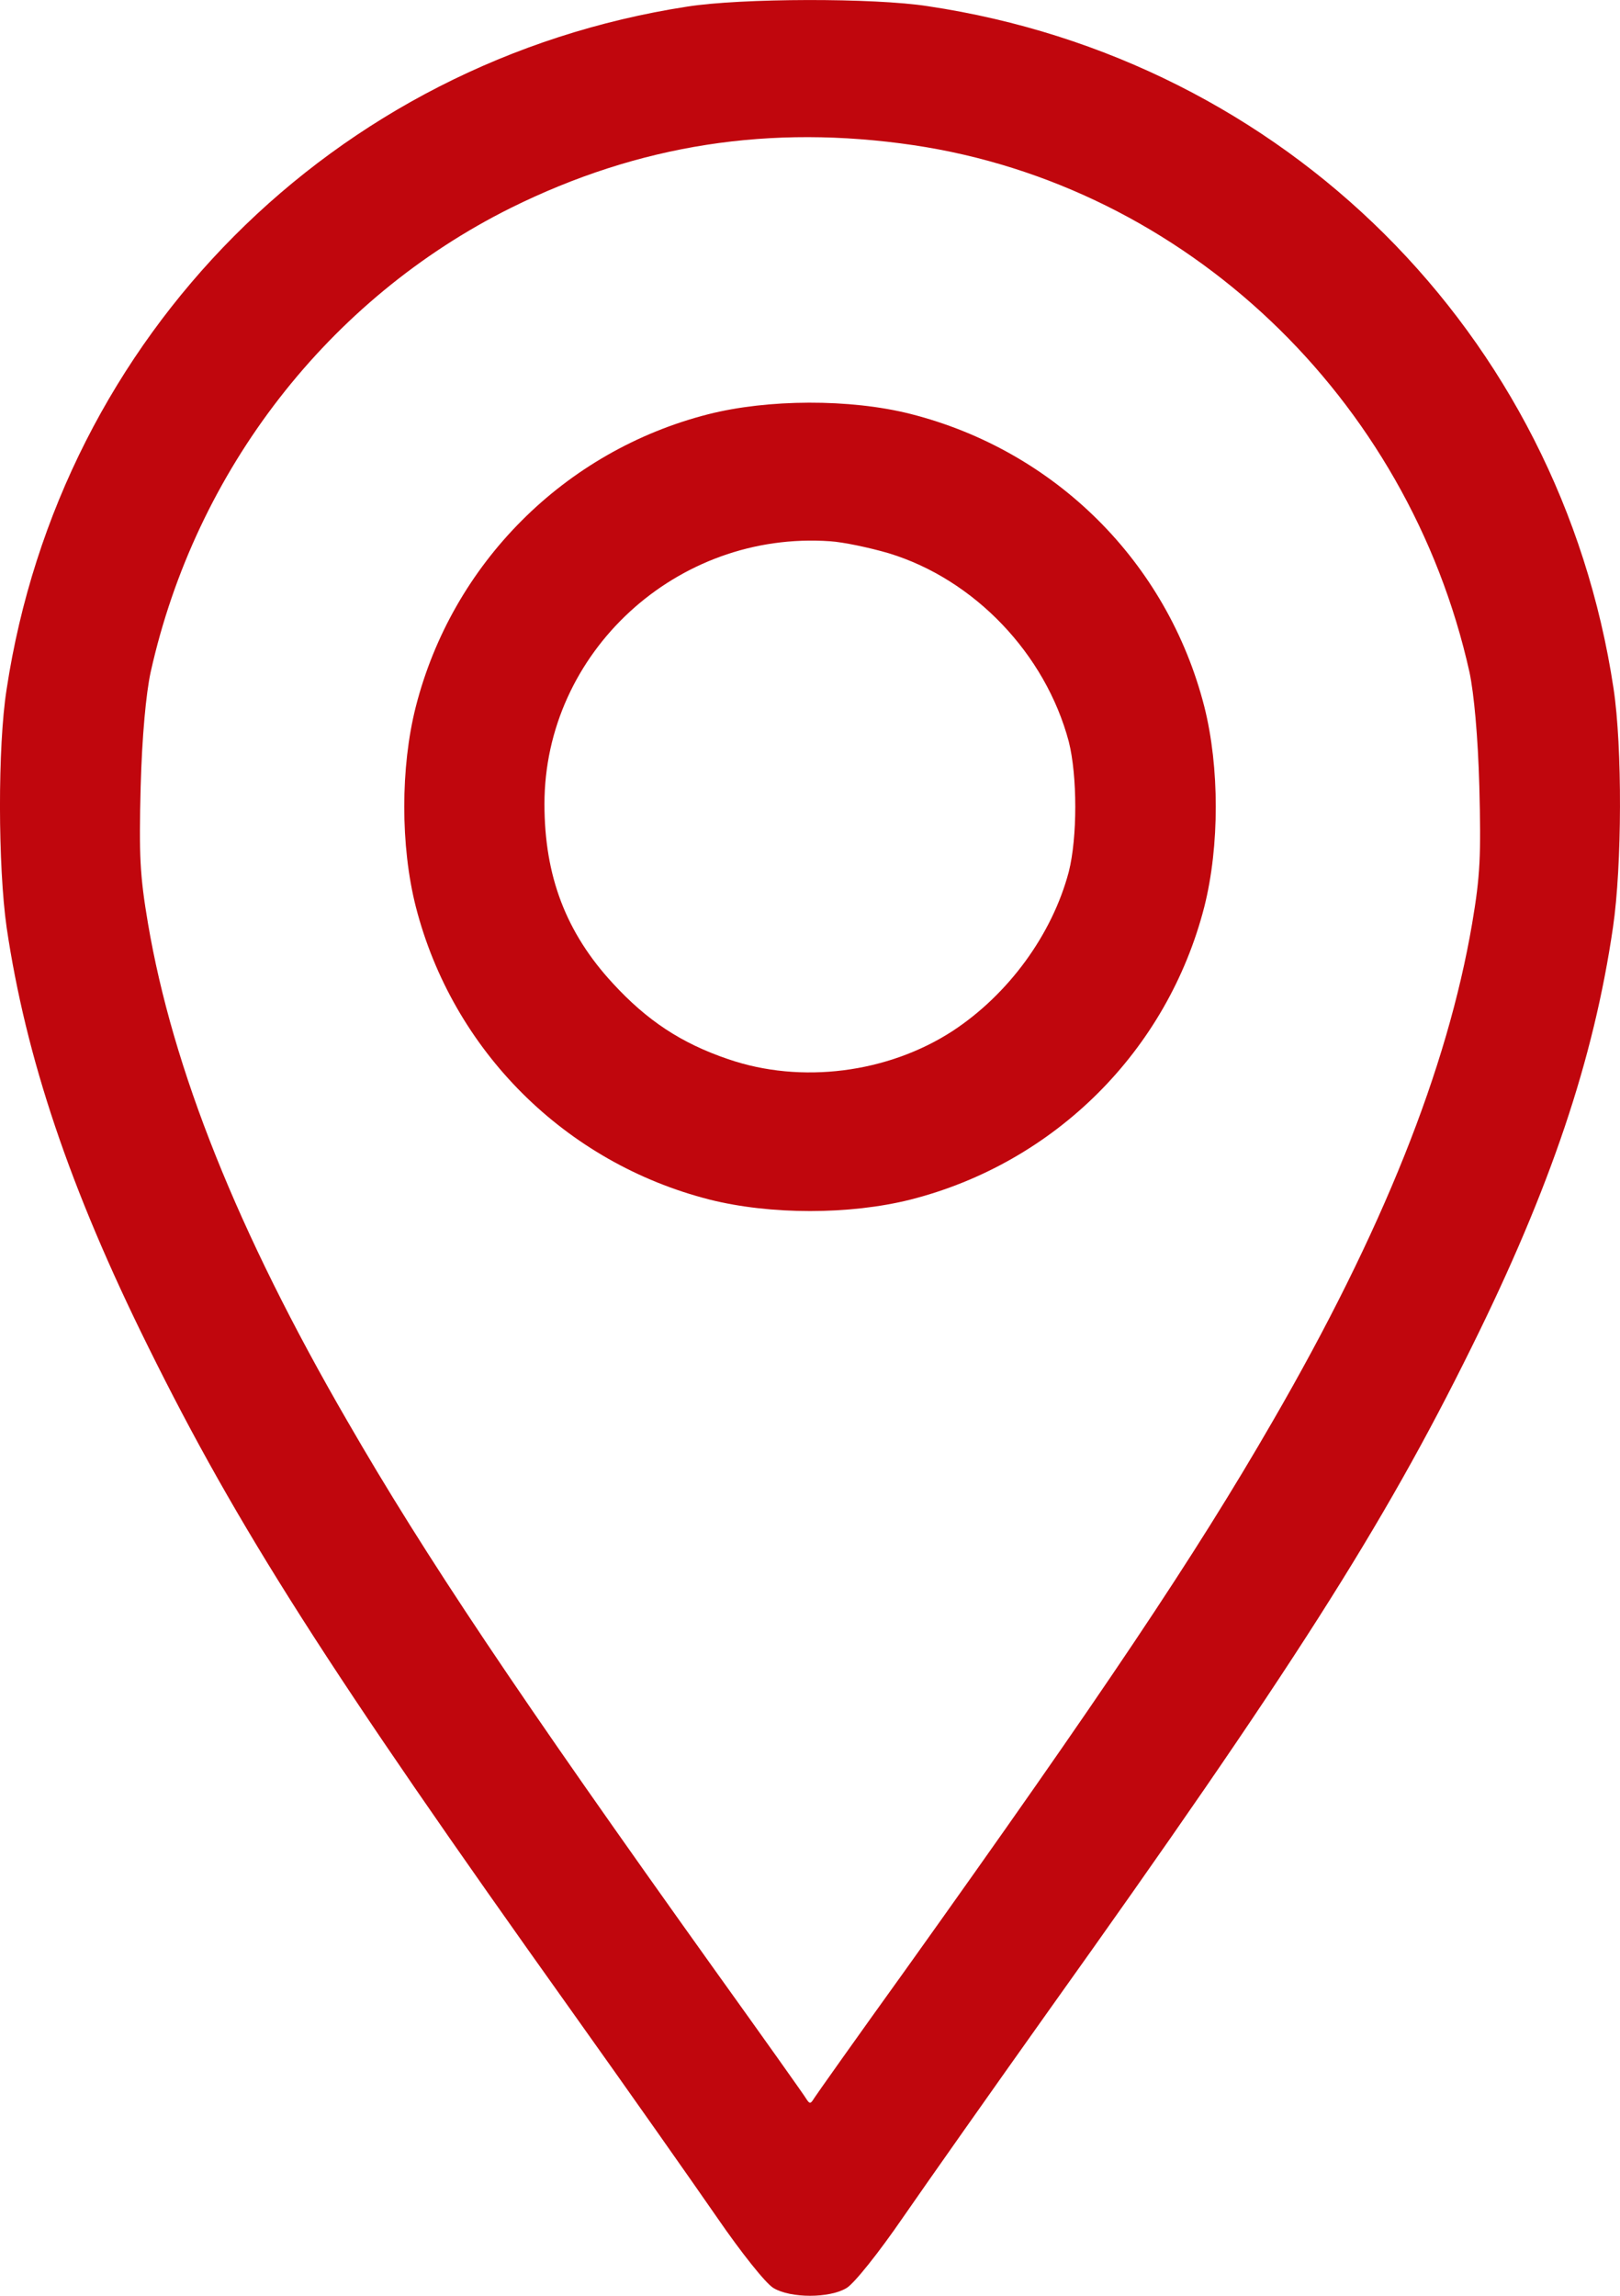 <?xml version="1.0" encoding="UTF-8"?> <svg xmlns="http://www.w3.org/2000/svg" width="12" height="17" viewBox="0 0 12 17" fill="none"> <path d="M5.09 0.049C2.469 0.454 0.446 2.487 0.049 5.104C-0.018 5.529 -0.015 6.415 0.049 6.867C0.192 7.833 0.516 8.8 1.099 9.975C1.756 11.304 2.433 12.366 4.233 14.89C4.65 15.475 5.133 16.162 5.31 16.418C5.49 16.68 5.673 16.91 5.73 16.943C5.857 17.019 6.144 17.019 6.27 16.943C6.327 16.91 6.51 16.68 6.69 16.418C6.867 16.162 7.351 15.475 7.767 14.89C9.568 12.366 10.245 11.304 10.901 9.975C11.485 8.796 11.805 7.847 11.948 6.867C12.015 6.412 12.018 5.532 11.952 5.097C11.555 2.467 9.518 0.441 6.874 0.046C6.47 -0.017 5.49 -0.014 5.09 0.049ZM6.767 1.075C8.781 1.374 10.431 2.942 10.885 4.977C10.918 5.133 10.948 5.452 10.958 5.824C10.971 6.336 10.965 6.482 10.905 6.837C10.721 7.916 10.241 9.119 9.428 10.523C8.851 11.523 8.174 12.533 6.704 14.591C6.35 15.083 6.047 15.511 6.03 15.538C6.004 15.581 5.997 15.581 5.97 15.538C5.954 15.511 5.65 15.083 5.297 14.591C3.826 12.533 3.15 11.523 2.573 10.523C1.759 9.119 1.279 7.916 1.096 6.837C1.036 6.482 1.029 6.336 1.042 5.824C1.052 5.452 1.082 5.133 1.116 4.977C1.449 3.48 2.436 2.211 3.783 1.54C4.733 1.069 5.707 0.919 6.767 1.075Z" fill="#C0060D"></path> <path d="M5.244 3.068C4.18 3.34 3.35 4.174 3.08 5.233C2.966 5.681 2.966 6.266 3.08 6.714C3.353 7.78 4.187 8.611 5.257 8.883C5.707 8.996 6.294 8.996 6.744 8.883C7.814 8.611 8.648 7.78 8.921 6.714C9.034 6.266 9.034 5.681 8.921 5.233C8.648 4.164 7.817 3.337 6.744 3.065C6.297 2.952 5.687 2.955 5.244 3.068ZM6.584 4.097C7.217 4.29 7.744 4.841 7.917 5.492C7.981 5.745 7.981 6.203 7.917 6.455C7.794 6.92 7.471 7.362 7.057 7.634C6.577 7.946 5.934 8.029 5.394 7.843C5.043 7.724 4.79 7.554 4.54 7.282C4.193 6.907 4.033 6.488 4.033 5.954C4.033 4.831 5.013 3.928 6.15 4.008C6.244 4.014 6.437 4.054 6.584 4.097Z" fill="#C0060D"></path> </svg> 